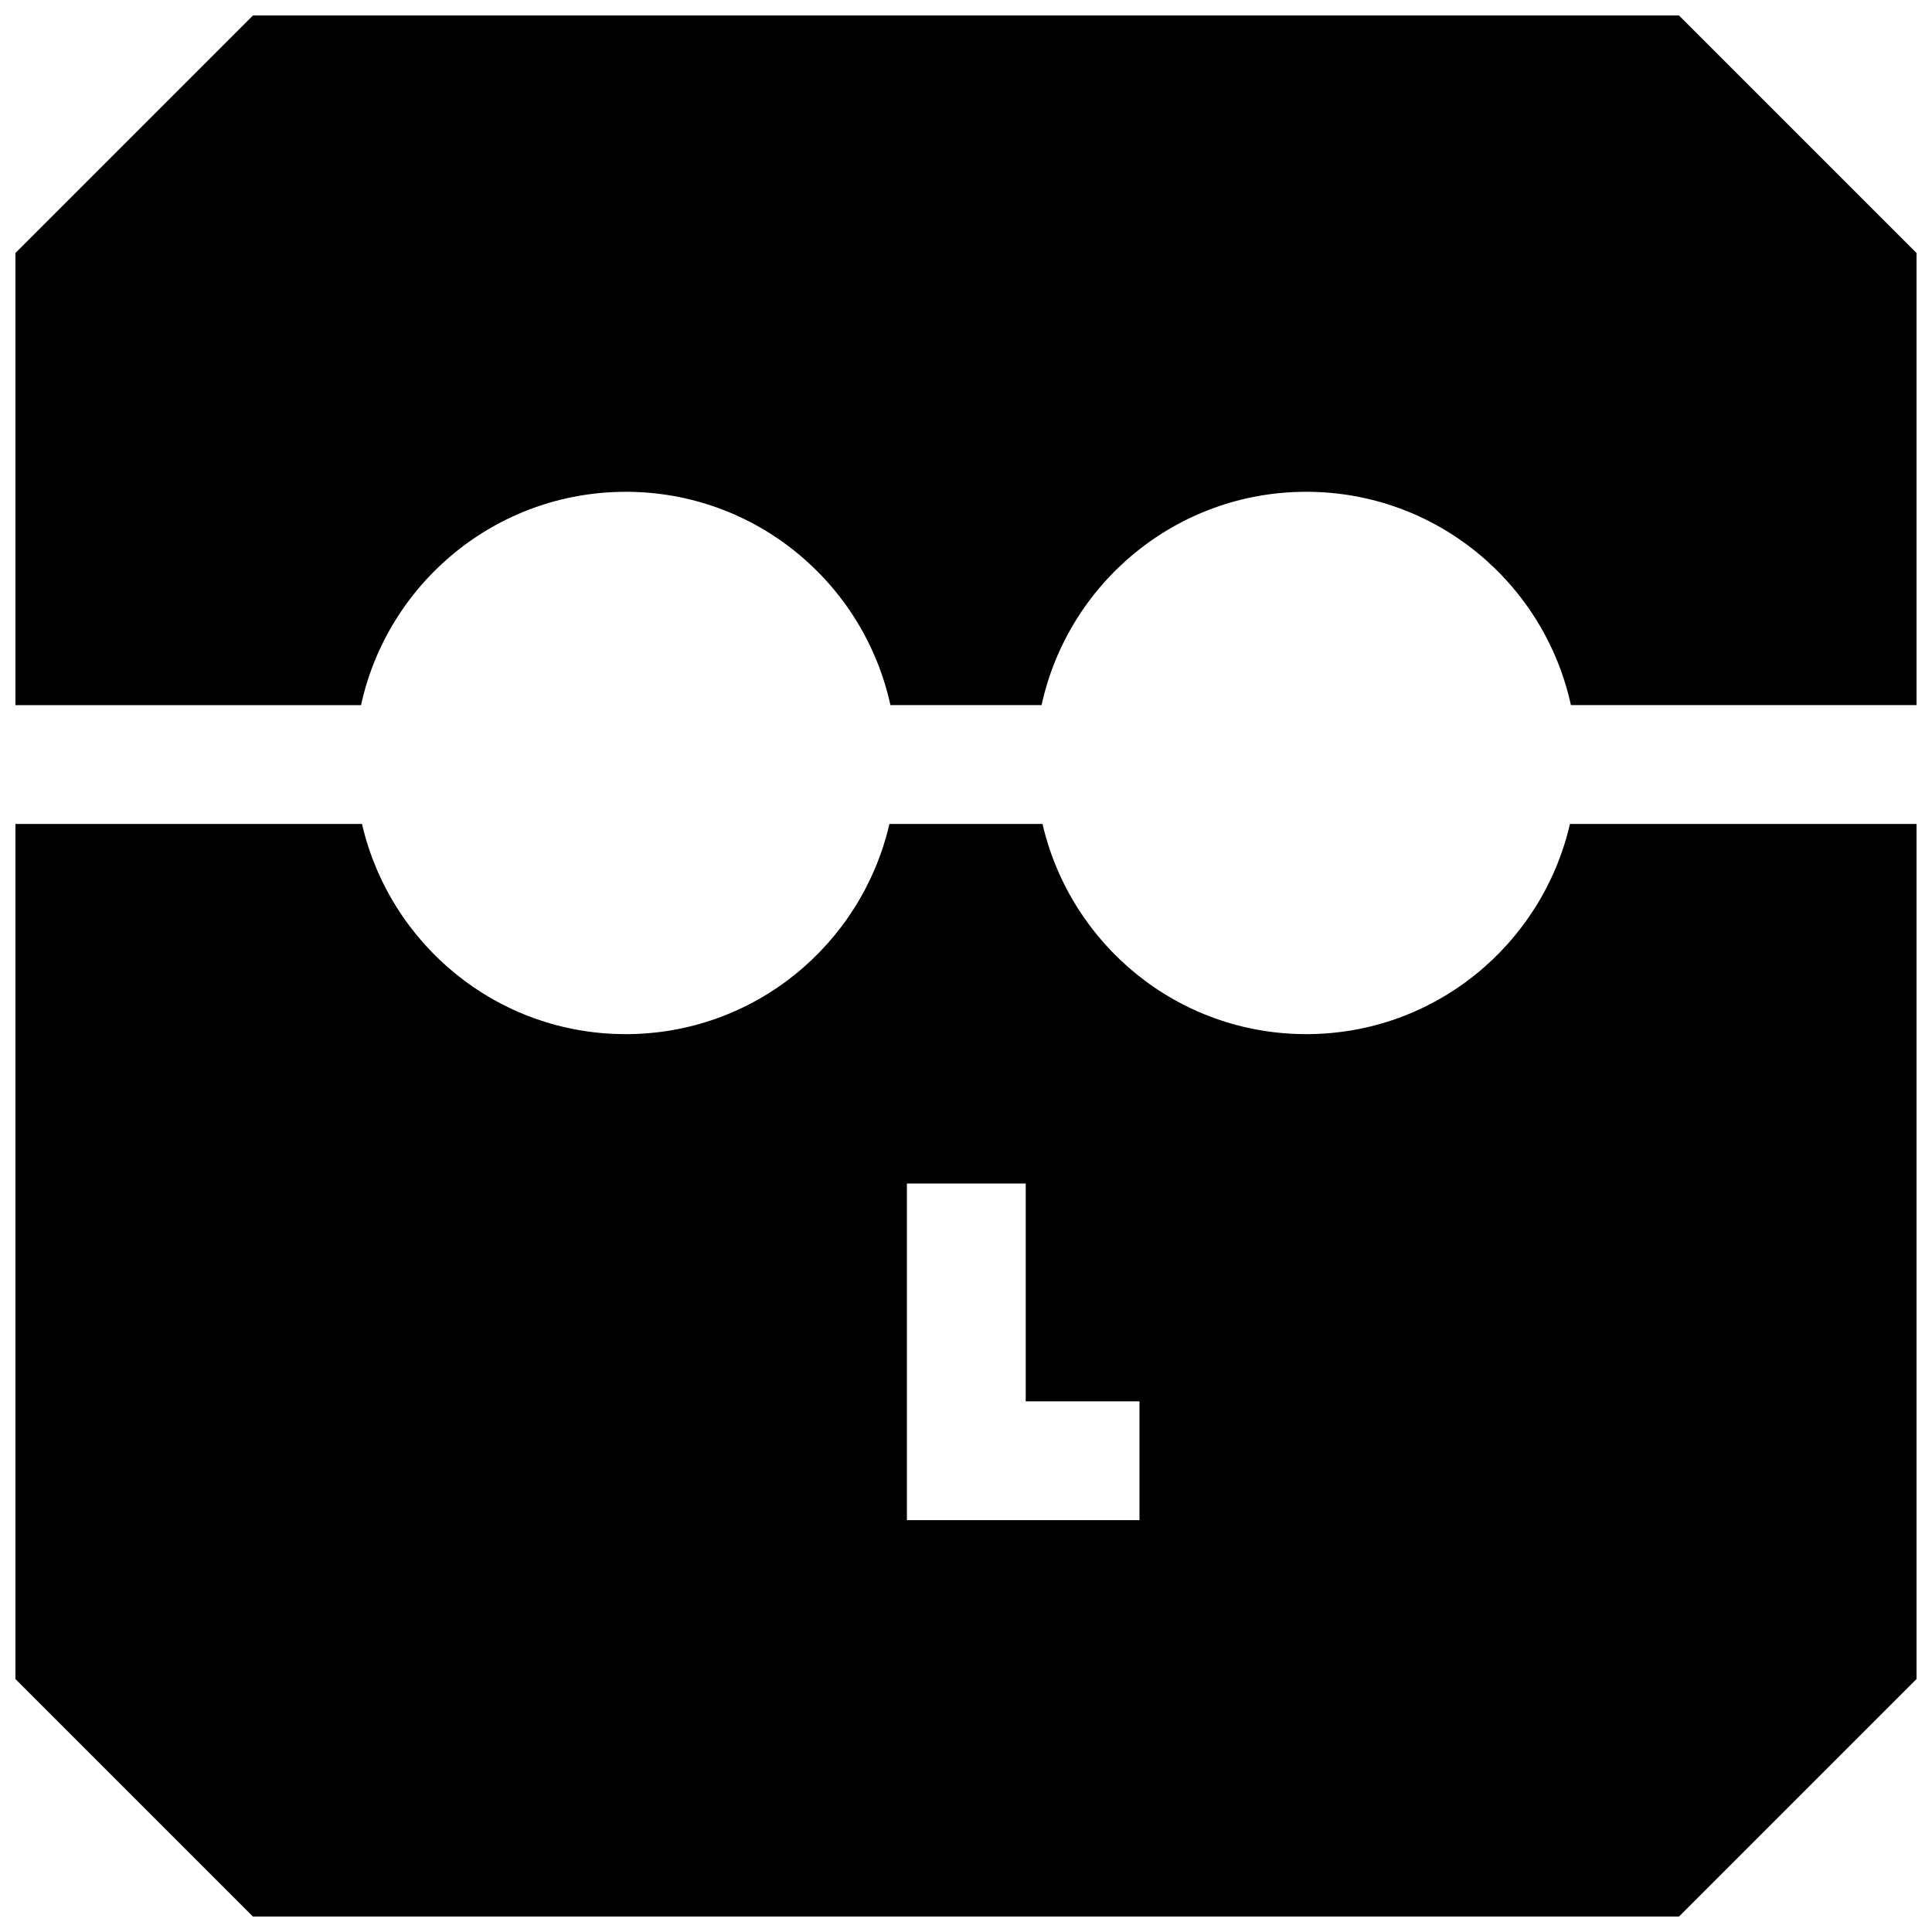 <?xml version="1.0" encoding="UTF-8"?>
<!-- Uploaded to: ICON Repo, www.iconrepo.com, Generator: ICON Repo Mixer Tools -->
<svg width="800px" height="800px" version="1.1" viewBox="144 144 512 512" xmlns="http://www.w3.org/2000/svg">
 <defs>
  <clipPath id="b">
   <path d="m148.09 148.09h503.81v182.91h-503.81z"/>
  </clipPath>
  <clipPath id="a">
   <path d="m148.09 362h503.81v289.9h-503.81z"/>
  </clipPath>
 </defs>
 <g>
  <g clip-path="url(#b)">
   <path d="m309.83 274.33c34.418 0 63.102 24.23 70.141 56.535h40.055c7.039-32.309 35.723-56.535 70.141-56.535s63.102 24.23 70.141 56.535h91.613l-0.004-119.79-62.977-62.977h-377.9l-62.977 62.977v119.8h91.613c7.039-32.309 35.738-56.539 70.156-56.539z"/>
  </g>
  <g clip-path="url(#a)">
   <path d="m588.96 651.9 62.977-62.977v-226.57h-91.883c-7.352 31.883-35.77 55.703-69.887 55.703-34.117 0-62.52-23.82-69.887-55.703h-40.574c-7.352 31.883-35.77 55.703-69.887 55.703-34.102 0-62.52-23.82-69.887-55.703h-91.883v226.57l62.977 62.977zm-204.62-194.25h31.488v57.719h30.148v31.488h-61.637z"/>
  </g>
 </g>
</svg>